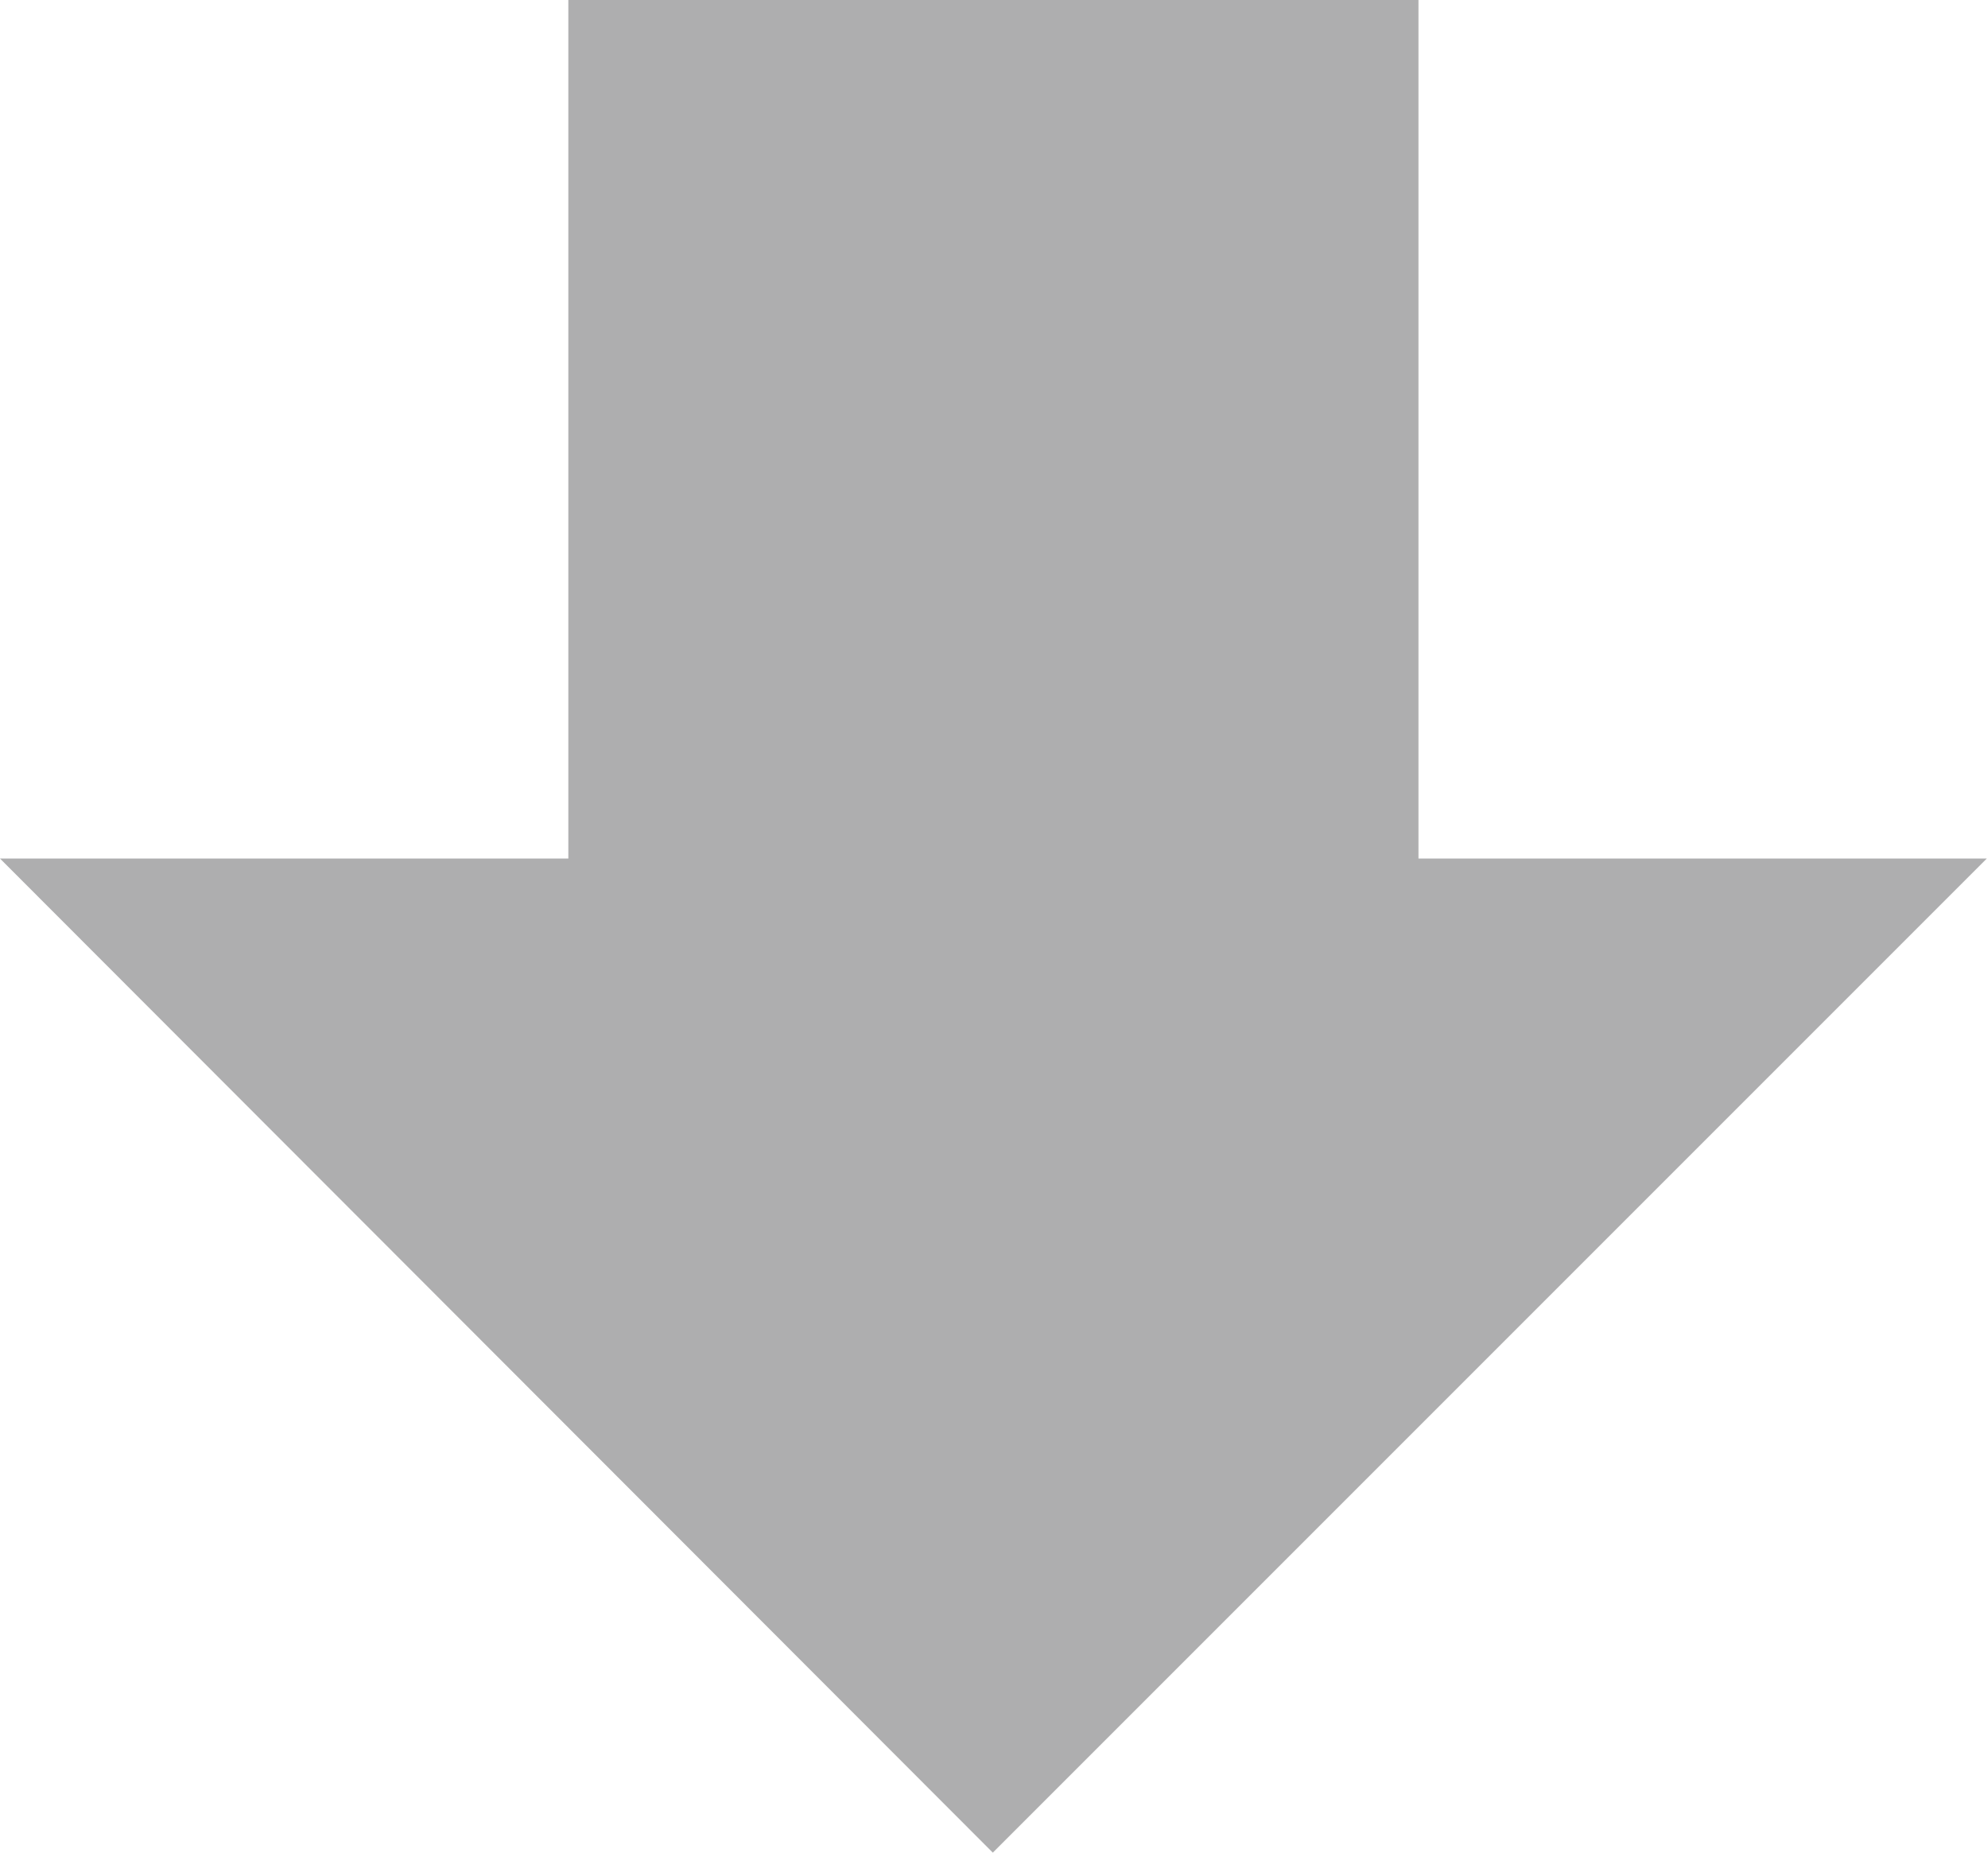 <?xml version="1.0" encoding="UTF-8"?>
<svg id="_レイヤー_2" data-name="レイヤー 2" xmlns="http://www.w3.org/2000/svg" viewBox="0 0 16.72 15.58">
  <defs>
    <style>
      .cls-1 {
        fill: #aeaeaf;
      }
    </style>
  </defs>
  <g id="_文字" data-name="文字">
    <path class="cls-1" d="M0,7.22h4.78V0h7.15v7.22h4.78l-8.36,8.36L0,7.22Z"/>
  </g>
</svg>